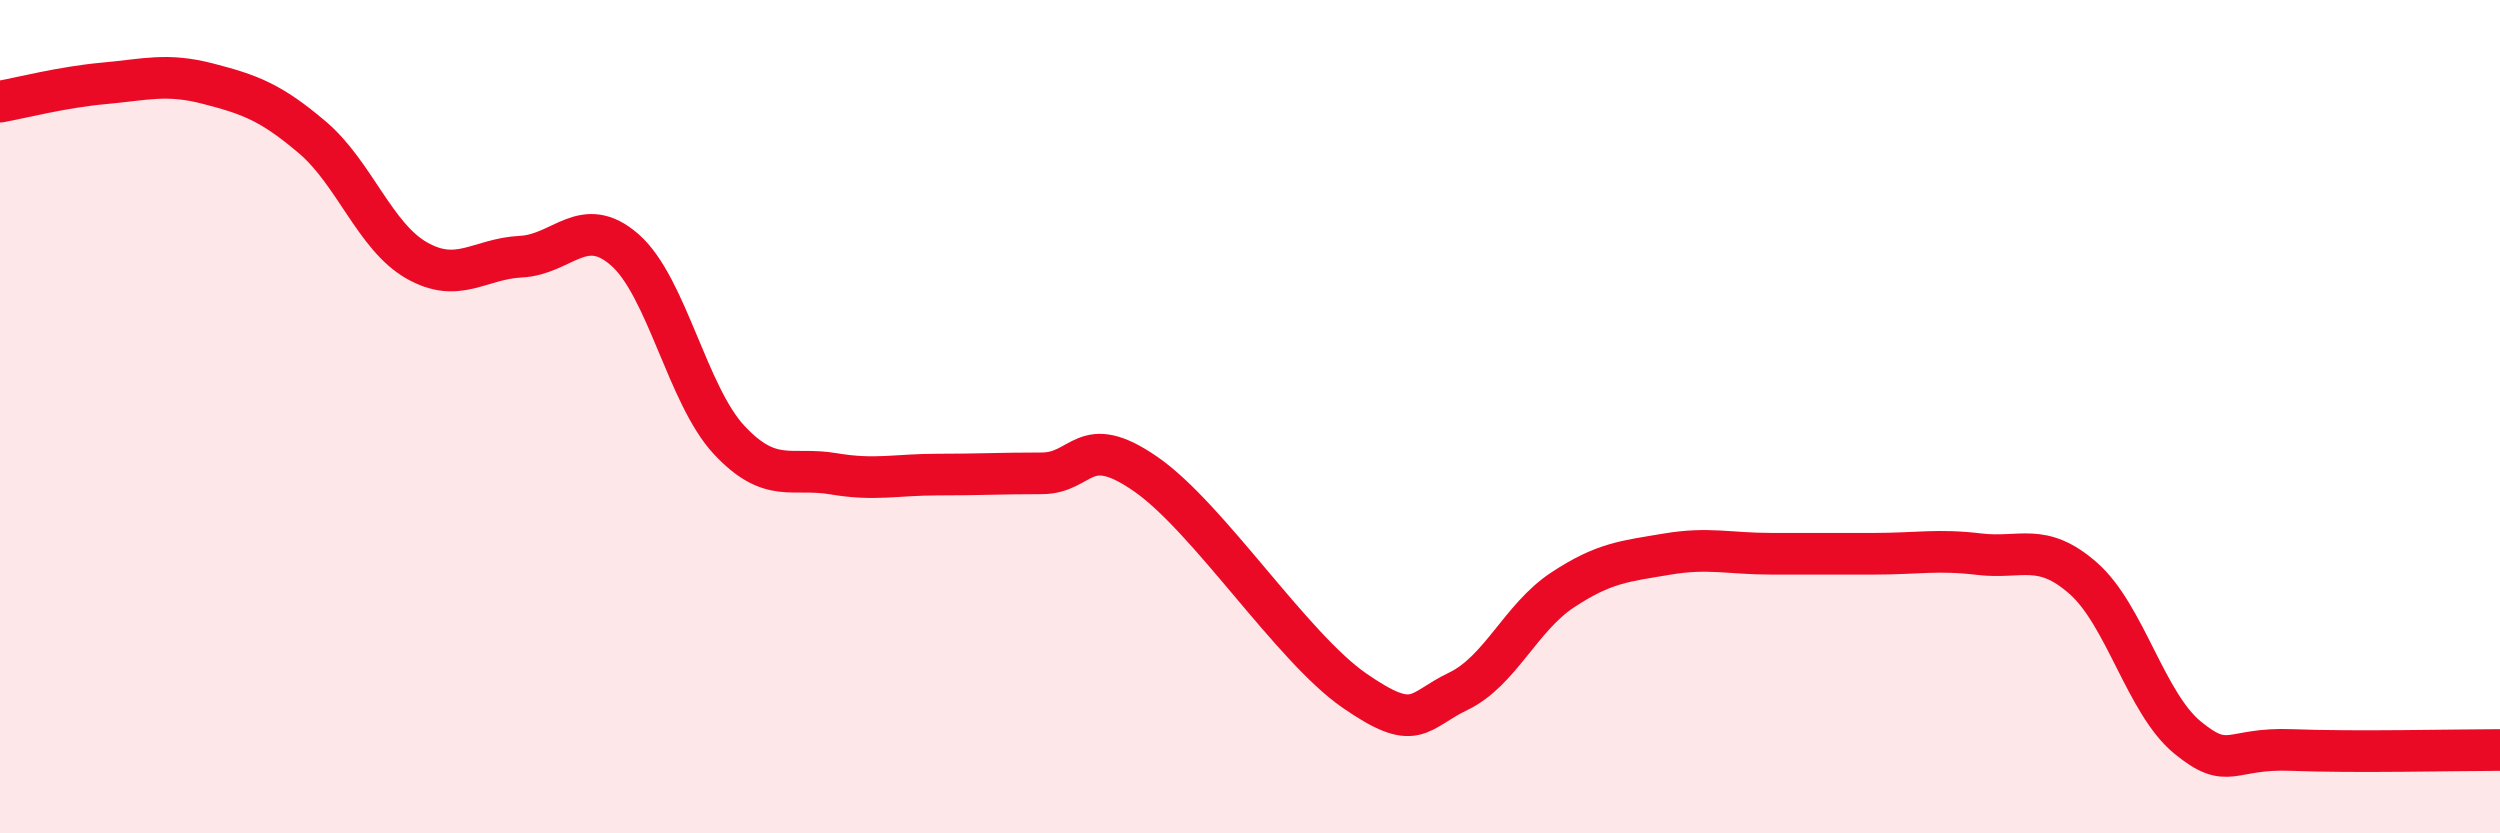 
    <svg width="60" height="20" viewBox="0 0 60 20" xmlns="http://www.w3.org/2000/svg">
      <path
        d="M 0,2.44 C 0.5,2.35 1.5,2.09 2.5,2 C 3.5,1.91 4,1.75 5,2.01 C 6,2.27 6.5,2.45 7.5,3.3 C 8.5,4.15 9,5.68 10,6.25 C 11,6.82 11.5,6.21 12.5,6.16 C 13.5,6.11 14,5.12 15,6 C 16,6.88 16.5,9.49 17.5,10.56 C 18.5,11.63 19,11.2 20,11.37 C 21,11.54 21.5,11.39 22.5,11.39 C 23.5,11.39 24,11.36 25,11.36 C 26,11.36 26,10.34 27.5,11.38 C 29,12.42 31,15.53 32.5,16.57 C 34,17.61 34,17.07 35,16.59 C 36,16.11 36.5,14.82 37.5,14.16 C 38.5,13.5 39,13.47 40,13.3 C 41,13.13 41.5,13.29 42.5,13.29 C 43.5,13.29 44,13.29 45,13.29 C 46,13.29 46.5,13.18 47.5,13.3 C 48.5,13.42 49,13 50,13.88 C 51,14.76 51.5,16.88 52.5,17.7 C 53.5,18.52 53.5,17.94 55,18 C 56.5,18.06 59,18 60,18L60 20L0 20Z"
        fill="#EB0A25"
        opacity="0.1"
        stroke-linecap="round"
        stroke-linejoin="round"
      />
      <path
        d="M 0,2.44 C 0.5,2.35 1.5,2.09 2.5,2 C 3.5,1.91 4,1.75 5,2.01 C 6,2.27 6.5,2.45 7.5,3.3 C 8.5,4.15 9,5.68 10,6.25 C 11,6.82 11.5,6.21 12.5,6.16 C 13.5,6.11 14,5.12 15,6 C 16,6.88 16.5,9.49 17.5,10.56 C 18.5,11.63 19,11.2 20,11.37 C 21,11.54 21.5,11.39 22.5,11.39 C 23.5,11.39 24,11.36 25,11.36 C 26,11.36 26,10.34 27.5,11.38 C 29,12.42 31,15.53 32.5,16.57 C 34,17.61 34,17.07 35,16.59 C 36,16.11 36.5,14.82 37.5,14.16 C 38.5,13.5 39,13.47 40,13.3 C 41,13.13 41.5,13.29 42.5,13.29 C 43.5,13.29 44,13.29 45,13.29 C 46,13.29 46.5,13.18 47.5,13.3 C 48.5,13.42 49,13 50,13.88 C 51,14.76 51.5,16.88 52.5,17.7 C 53.5,18.52 53.5,17.94 55,18 C 56.5,18.06 59,18 60,18"
        stroke="#EB0A25"
        stroke-width="1"
        fill="none"
        stroke-linecap="round"
        stroke-linejoin="round"
      />
    </svg>
  